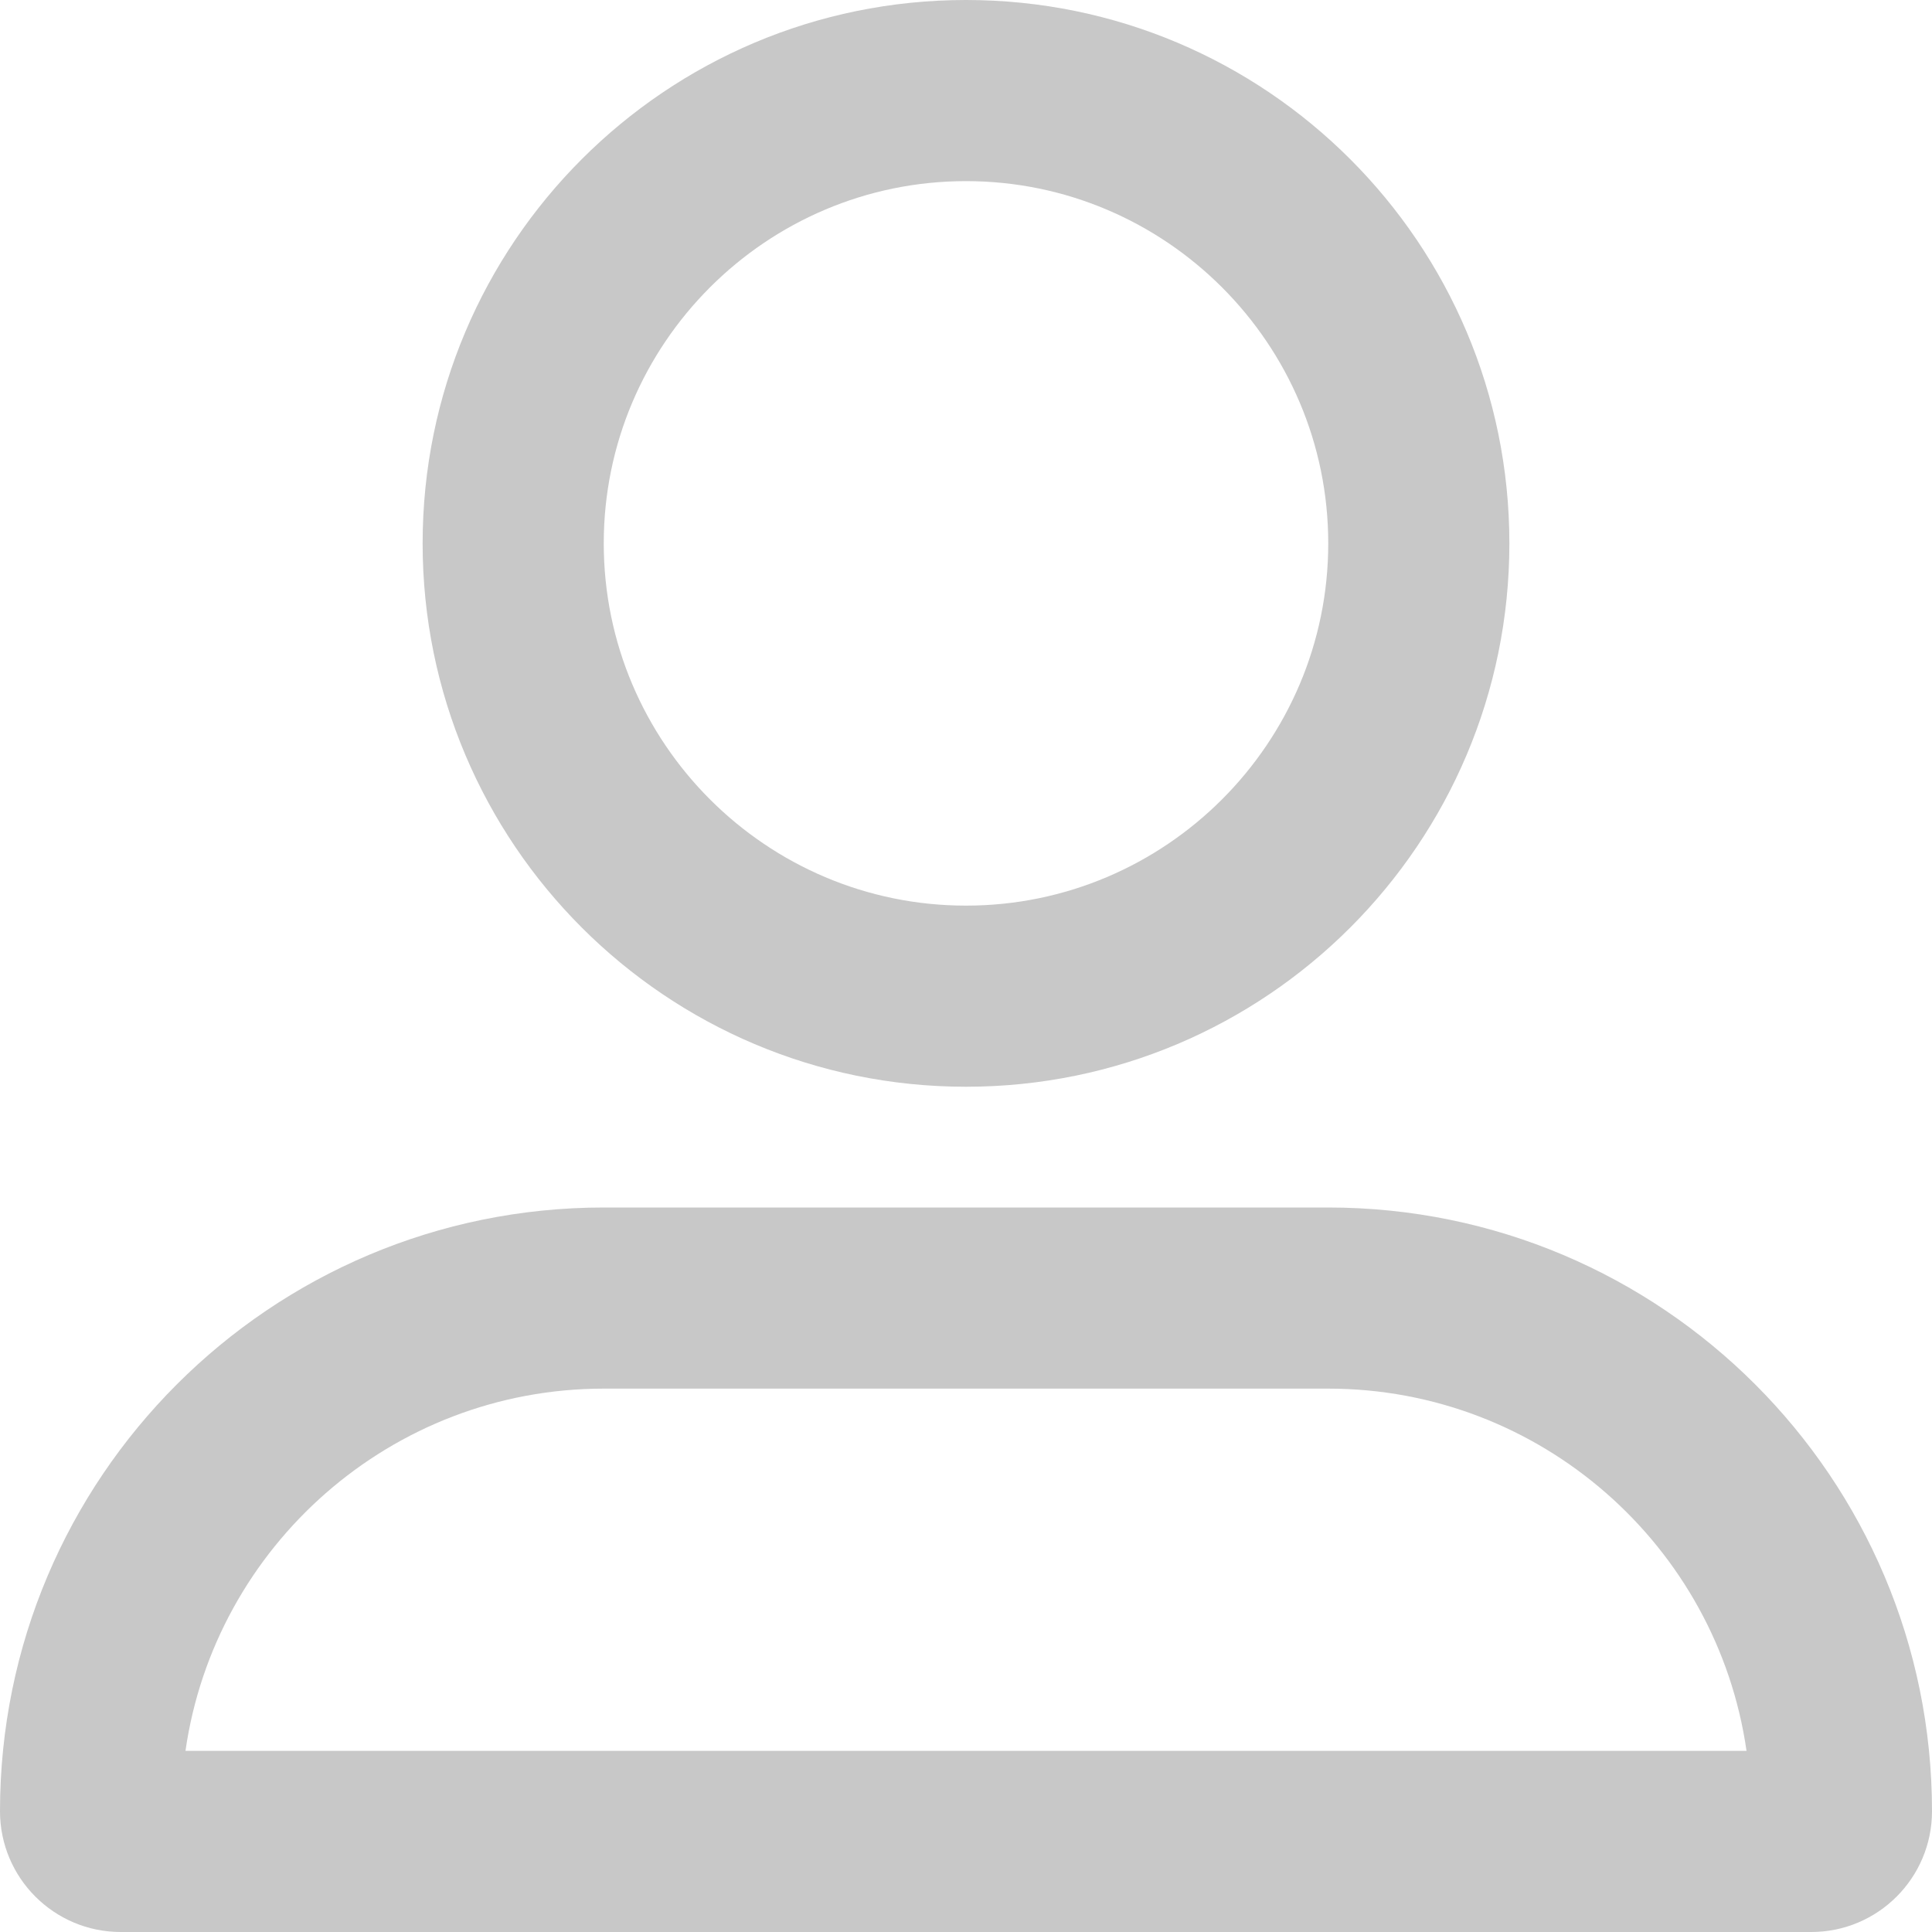 <svg width="16" height="16" viewBox="0 0 16 16" fill="none" xmlns="http://www.w3.org/2000/svg">
<path d="M8 9C10.485 9 12.5 6.985 12.5 4.5C12.5 2.015 10.485 0 8 0C5.515 0 3.5 2.015 3.5 4.5C3.5 6.985 5.515 9 8 9ZM8 1.5C9.654 1.5 11 2.846 11 4.5C11 6.154 9.654 7.5 8 7.5C6.346 7.5 5 6.154 5 4.5C5 2.846 6.346 1.5 8 1.5ZM11 10H5C2.239 10 0 12.239 0 15C0 15.552 0.448 16 1 16H15C15.552 16 16 15.552 16 15C16 12.239 13.761 10 11 10ZM1.536 14.5C1.779 12.806 3.24 11.5 5 11.5H11C12.76 11.5 14.221 12.806 14.464 14.5H1.536Z" fill="#C8C8C8"/>
</svg>
